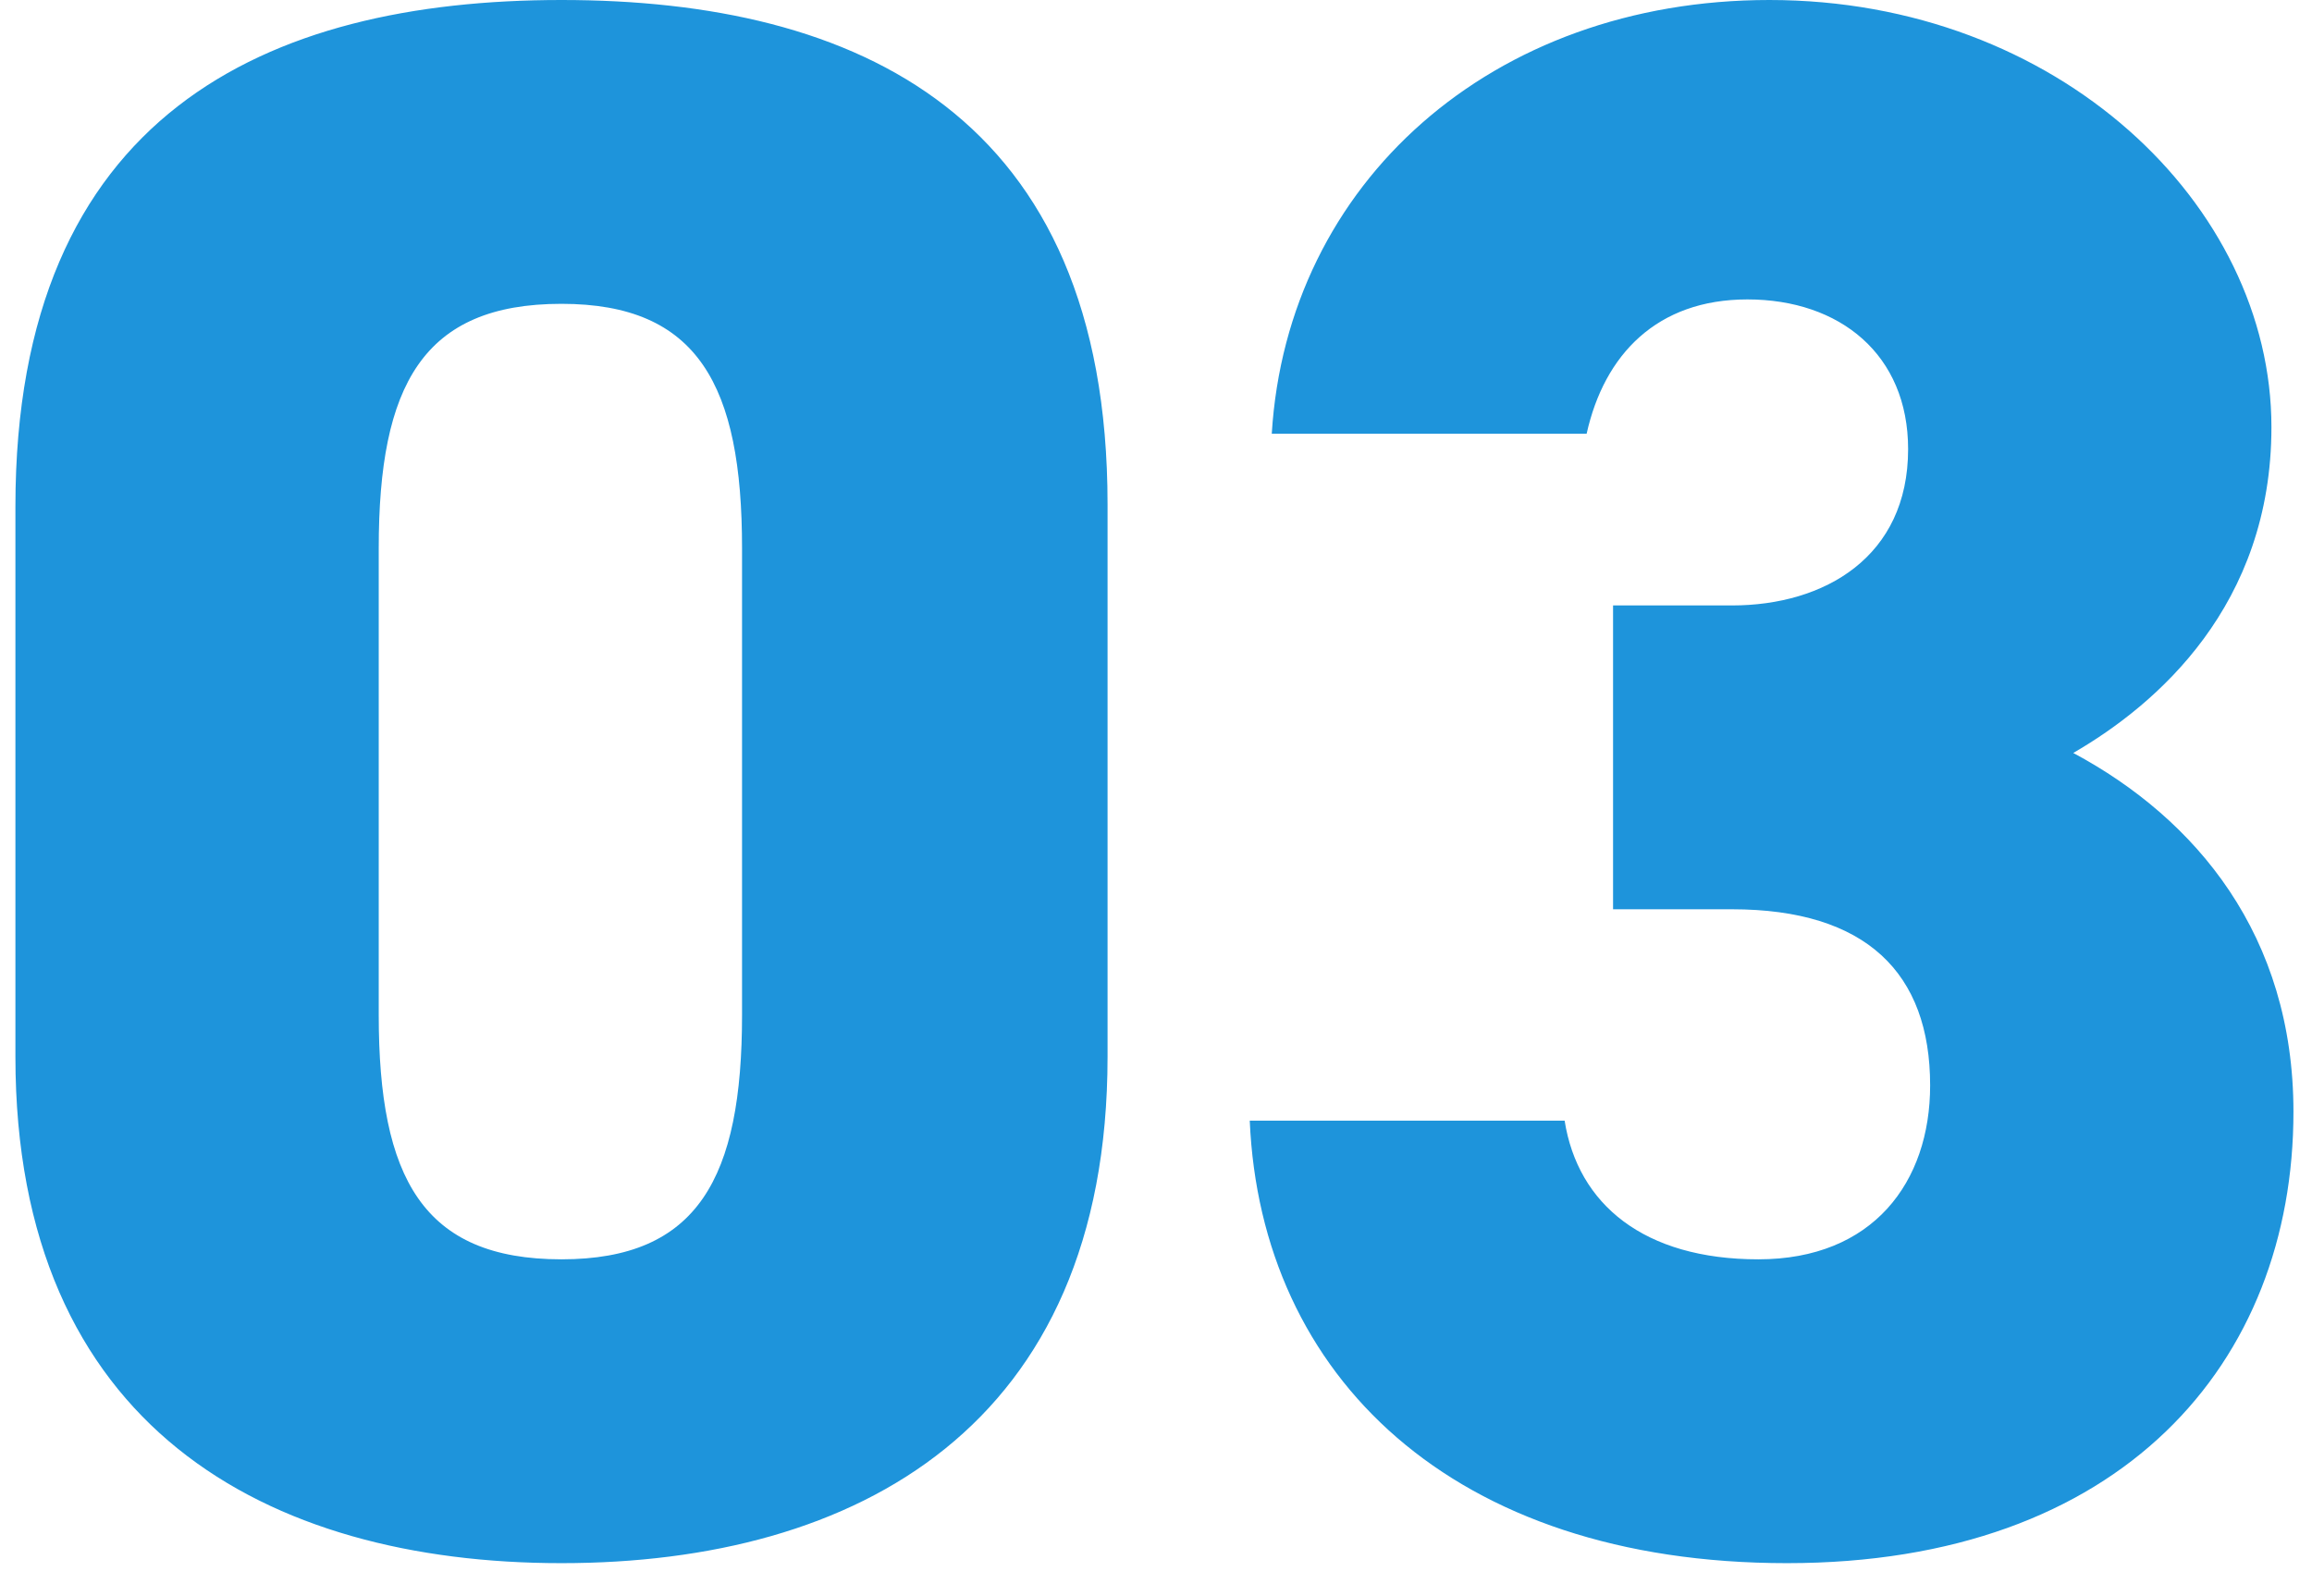 <svg width="42" height="29" viewBox="0 0 42 29" fill="none" xmlns="http://www.w3.org/2000/svg">
<path d="M20.12 19.2C20.12 25.92 15.56 28.4 10.2 28.4C4.84 28.4 0.28 25.92 0.28 19.2V9.2C0.28 2.08 4.84 -1.90735e-06 10.2 -1.90735e-06C15.56 -1.90735e-06 20.12 2.08 20.12 9.16V19.2ZM6.88 9.96V18.44C6.88 21.4 7.68 22.88 10.2 22.88C12.68 22.88 13.48 21.4 13.48 18.44V9.96C13.48 7 12.68 5.52 10.2 5.52C7.68 5.52 6.88 7 6.88 9.96ZM29.303 16.52V11H31.463C33.143 11 34.663 10.12 34.663 8.16C34.663 6.44 33.423 5.44 31.743 5.44C30.103 5.44 29.143 6.44 28.823 7.88H23.103C23.383 3.32 27.103 -1.90735e-06 32.143 -1.90735e-06C37.383 -1.90735e-06 41.263 3.72 41.263 7.76C41.263 11 39.183 12.8 37.663 13.68C39.903 14.88 41.663 17 41.663 20.2C41.663 24.76 38.543 28.4 32.463 28.4C26.383 28.4 22.903 25 22.703 20.36H28.423C28.663 21.88 29.863 22.88 31.943 22.88C34.023 22.88 35.063 21.48 35.063 19.72C35.063 17.68 33.903 16.52 31.463 16.52H29.303Z" fill="#1E94DB"/>
</svg>
